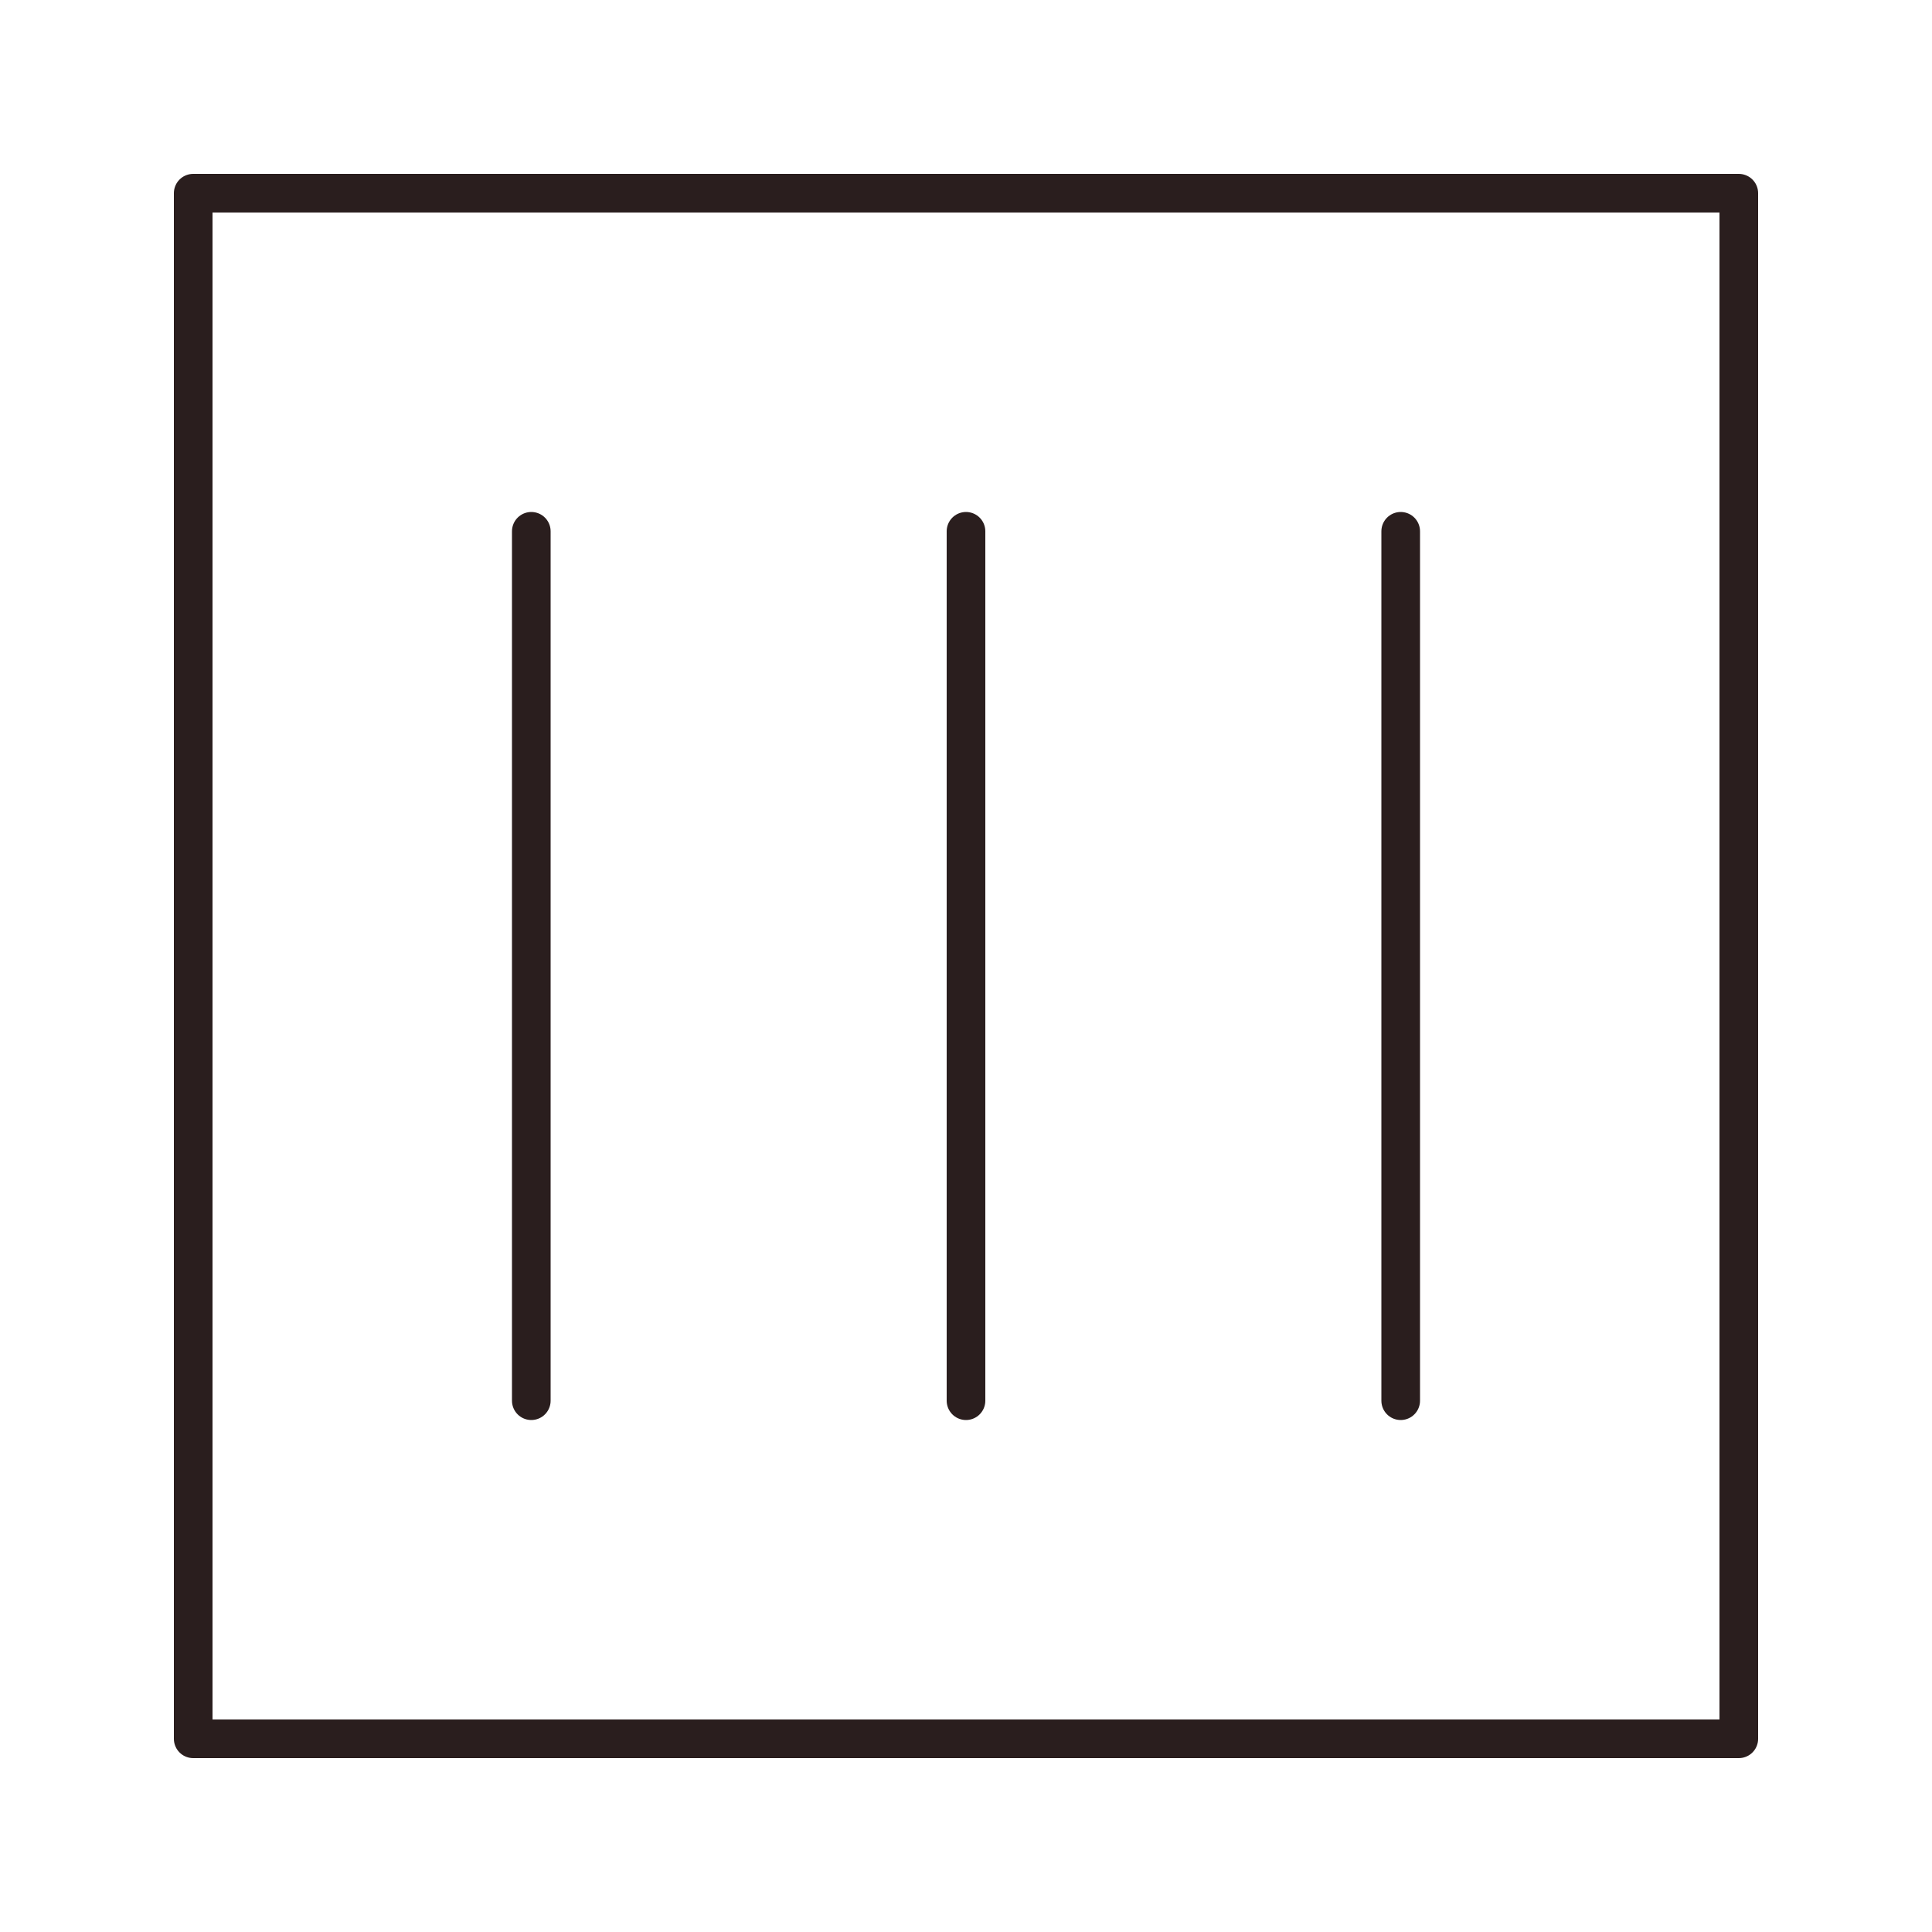 <?xml version="1.0" encoding="UTF-8"?>
<svg id="Ebene_1" data-name="Ebene 1" xmlns="http://www.w3.org/2000/svg" viewBox="0 0 100 100">
  <defs>
    <style>
      .cls-1 {
        fill: none;
        stroke: #2a1e1e;
        stroke-linecap: round;
        stroke-linejoin: round;
        stroke-width: 2px;
      }
    </style>
  </defs>
  <rect class="cls-1" x="10" y="10" width="80" height="80"/>
  <g>
    <line class="cls-1" x1="27.5" y1="72.5" x2="27.5" y2="27.5"/>
    <line class="cls-1" x1="50" y1="72.5" x2="50" y2="27.5"/>
    <line class="cls-1" x1="72.5" y1="72.5" x2="72.5" y2="27.5"/>
  </g>
</svg>